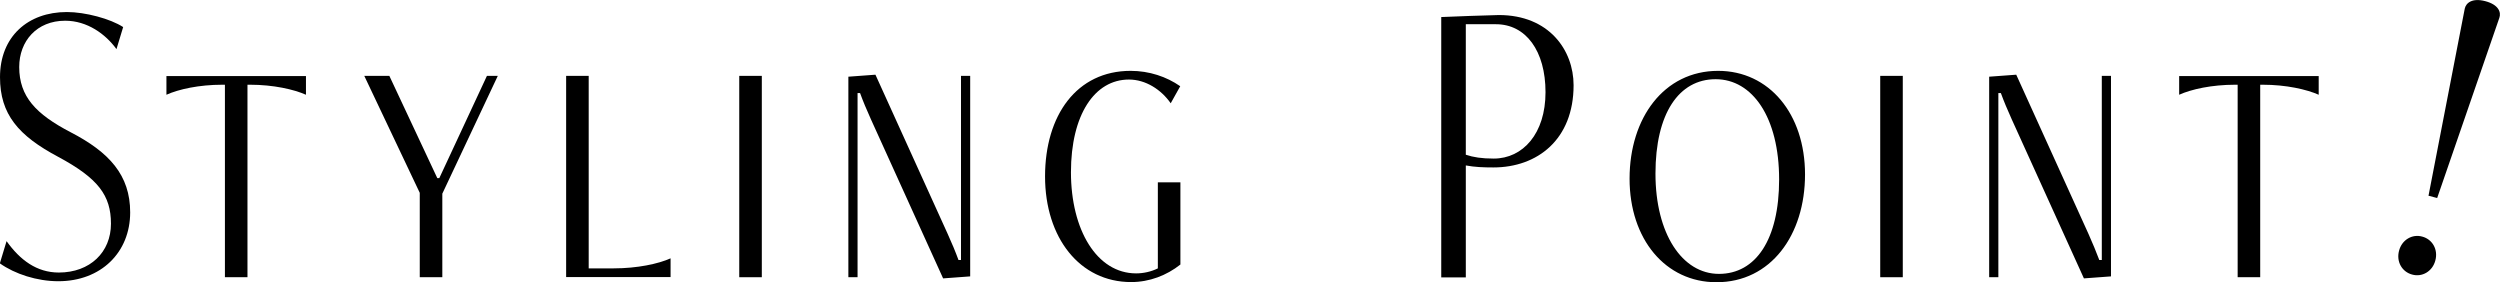 <svg height="16.89" viewBox="0 0 149.61 16.89" width="149.61" xmlns="http://www.w3.org/2000/svg"><path d="m.4 14.44c.8 1.12 1.8 1.87 3.12 1.87 1.87 0 3.12-1.22 3.12-2.92s-.77-2.72-3.15-4c-2.39-1.27-3.49-2.55-3.49-4.77 0-2.43 1.67-3.9 4-3.9 1.1 0 2.6.4 3.37.9l-.4 1.32c-.65-.9-1.75-1.7-3.07-1.7-1.7 0-2.75 1.22-2.75 2.77 0 1.77 1 2.82 3.07 3.9 2.32 1.2 3.57 2.57 3.57 4.8 0 2.4-1.75 4.12-4.3 4.12-1.27 0-2.6-.43-3.5-1.07l.4-1.32z"/><path d="m13.46 16.59v-11.52h-.15c-1.4 0-2.62.27-3.35.6v-1.12h8.35v1.12c-.72-.32-1.95-.6-3.35-.6h-.15v11.52z"/><path d="m25.12 16.59v-5.05l-3.32-7h1.5l2.87 6.12h.12l2.85-6.12h.65l-3.32 7.05v5z"/><path d="m33.88 16.59v-12.05h1.35v11.52h1.5c1.4 0 2.67-.27 3.4-.6v1.12h-6.25z"/><path d="m44.24 16.59v-12.05h1.35v12.05z"/><path d="m56.44 16.66-4.32-9.52c-.25-.55-.48-1.1-.65-1.57h-.15v11.02h-.55v-12l1.62-.12 4.32 9.52c.25.55.48 1.1.65 1.57h.15v-11.02h.55v12z"/><path d="m69.29 10.91h1.35v4.92c-.82.65-1.85 1.05-2.95 1.05-3.07 0-5.15-2.65-5.15-6.32s1.9-6.32 5.12-6.32c1.12 0 2.15.35 2.97.92l-.57 1.02c-.57-.82-1.5-1.42-2.5-1.42-2.05 0-3.47 2.1-3.47 5.55s1.55 6.05 3.9 6.05c.43 0 .9-.1 1.3-.3z"/><path d="m86.25 16.59v-15.57c.42-.02 3.07-.12 3.45-.12 3 0 4.47 2.1 4.47 4.2 0 3.25-2.17 4.92-4.8 4.92-.6 0-1.12-.02-1.65-.12v6.7h-1.47zm1.47-15.15v7.82c.45.15.95.23 1.67.23 1.75 0 3.1-1.5 3.1-3.97s-1.17-4.07-2.97-4.07h-1.8z"/><path d="m97.52 10.69c0-3.62 2.05-6.45 5.3-6.45 3.05 0 5.2 2.57 5.2 6.2s-2.05 6.45-5.3 6.45c-3.05 0-5.2-2.57-5.2-6.2zm8.95.05c0-3.72-1.6-6-3.8-6s-3.6 2.05-3.6 5.65 1.6 6 3.8 6 3.6-2.05 3.6-5.65z"/><path d="m112.52 16.59v-12.05h1.35v12.05z"/><path d="m124.71 16.66-4.32-9.52c-.25-.55-.48-1.1-.65-1.57h-.15v11.02h-.55v-12l1.62-.12 4.32 9.52c.25.55.47 1.1.65 1.57h.15v-11.02h.55v12z"/><path d="m133.91 16.59v-11.52h-.15c-1.4 0-2.62.27-3.35.6v-1.12h8.35v1.12c-.72-.32-1.95-.6-3.35-.6h-.15v11.52z"/><path d="m143.57 15c.17-.65.79-1.01 1.39-.84.6.16.96.77.78 1.43-.17.65-.79 1.01-1.39.84-.6-.16-.96-.77-.78-1.43zm1.76-3.28 2.17-11.2c.07-.34.44-.66 1.23-.45.8.21.96.67.84 1l-3.72 10.78-.53-.14z"/></svg>